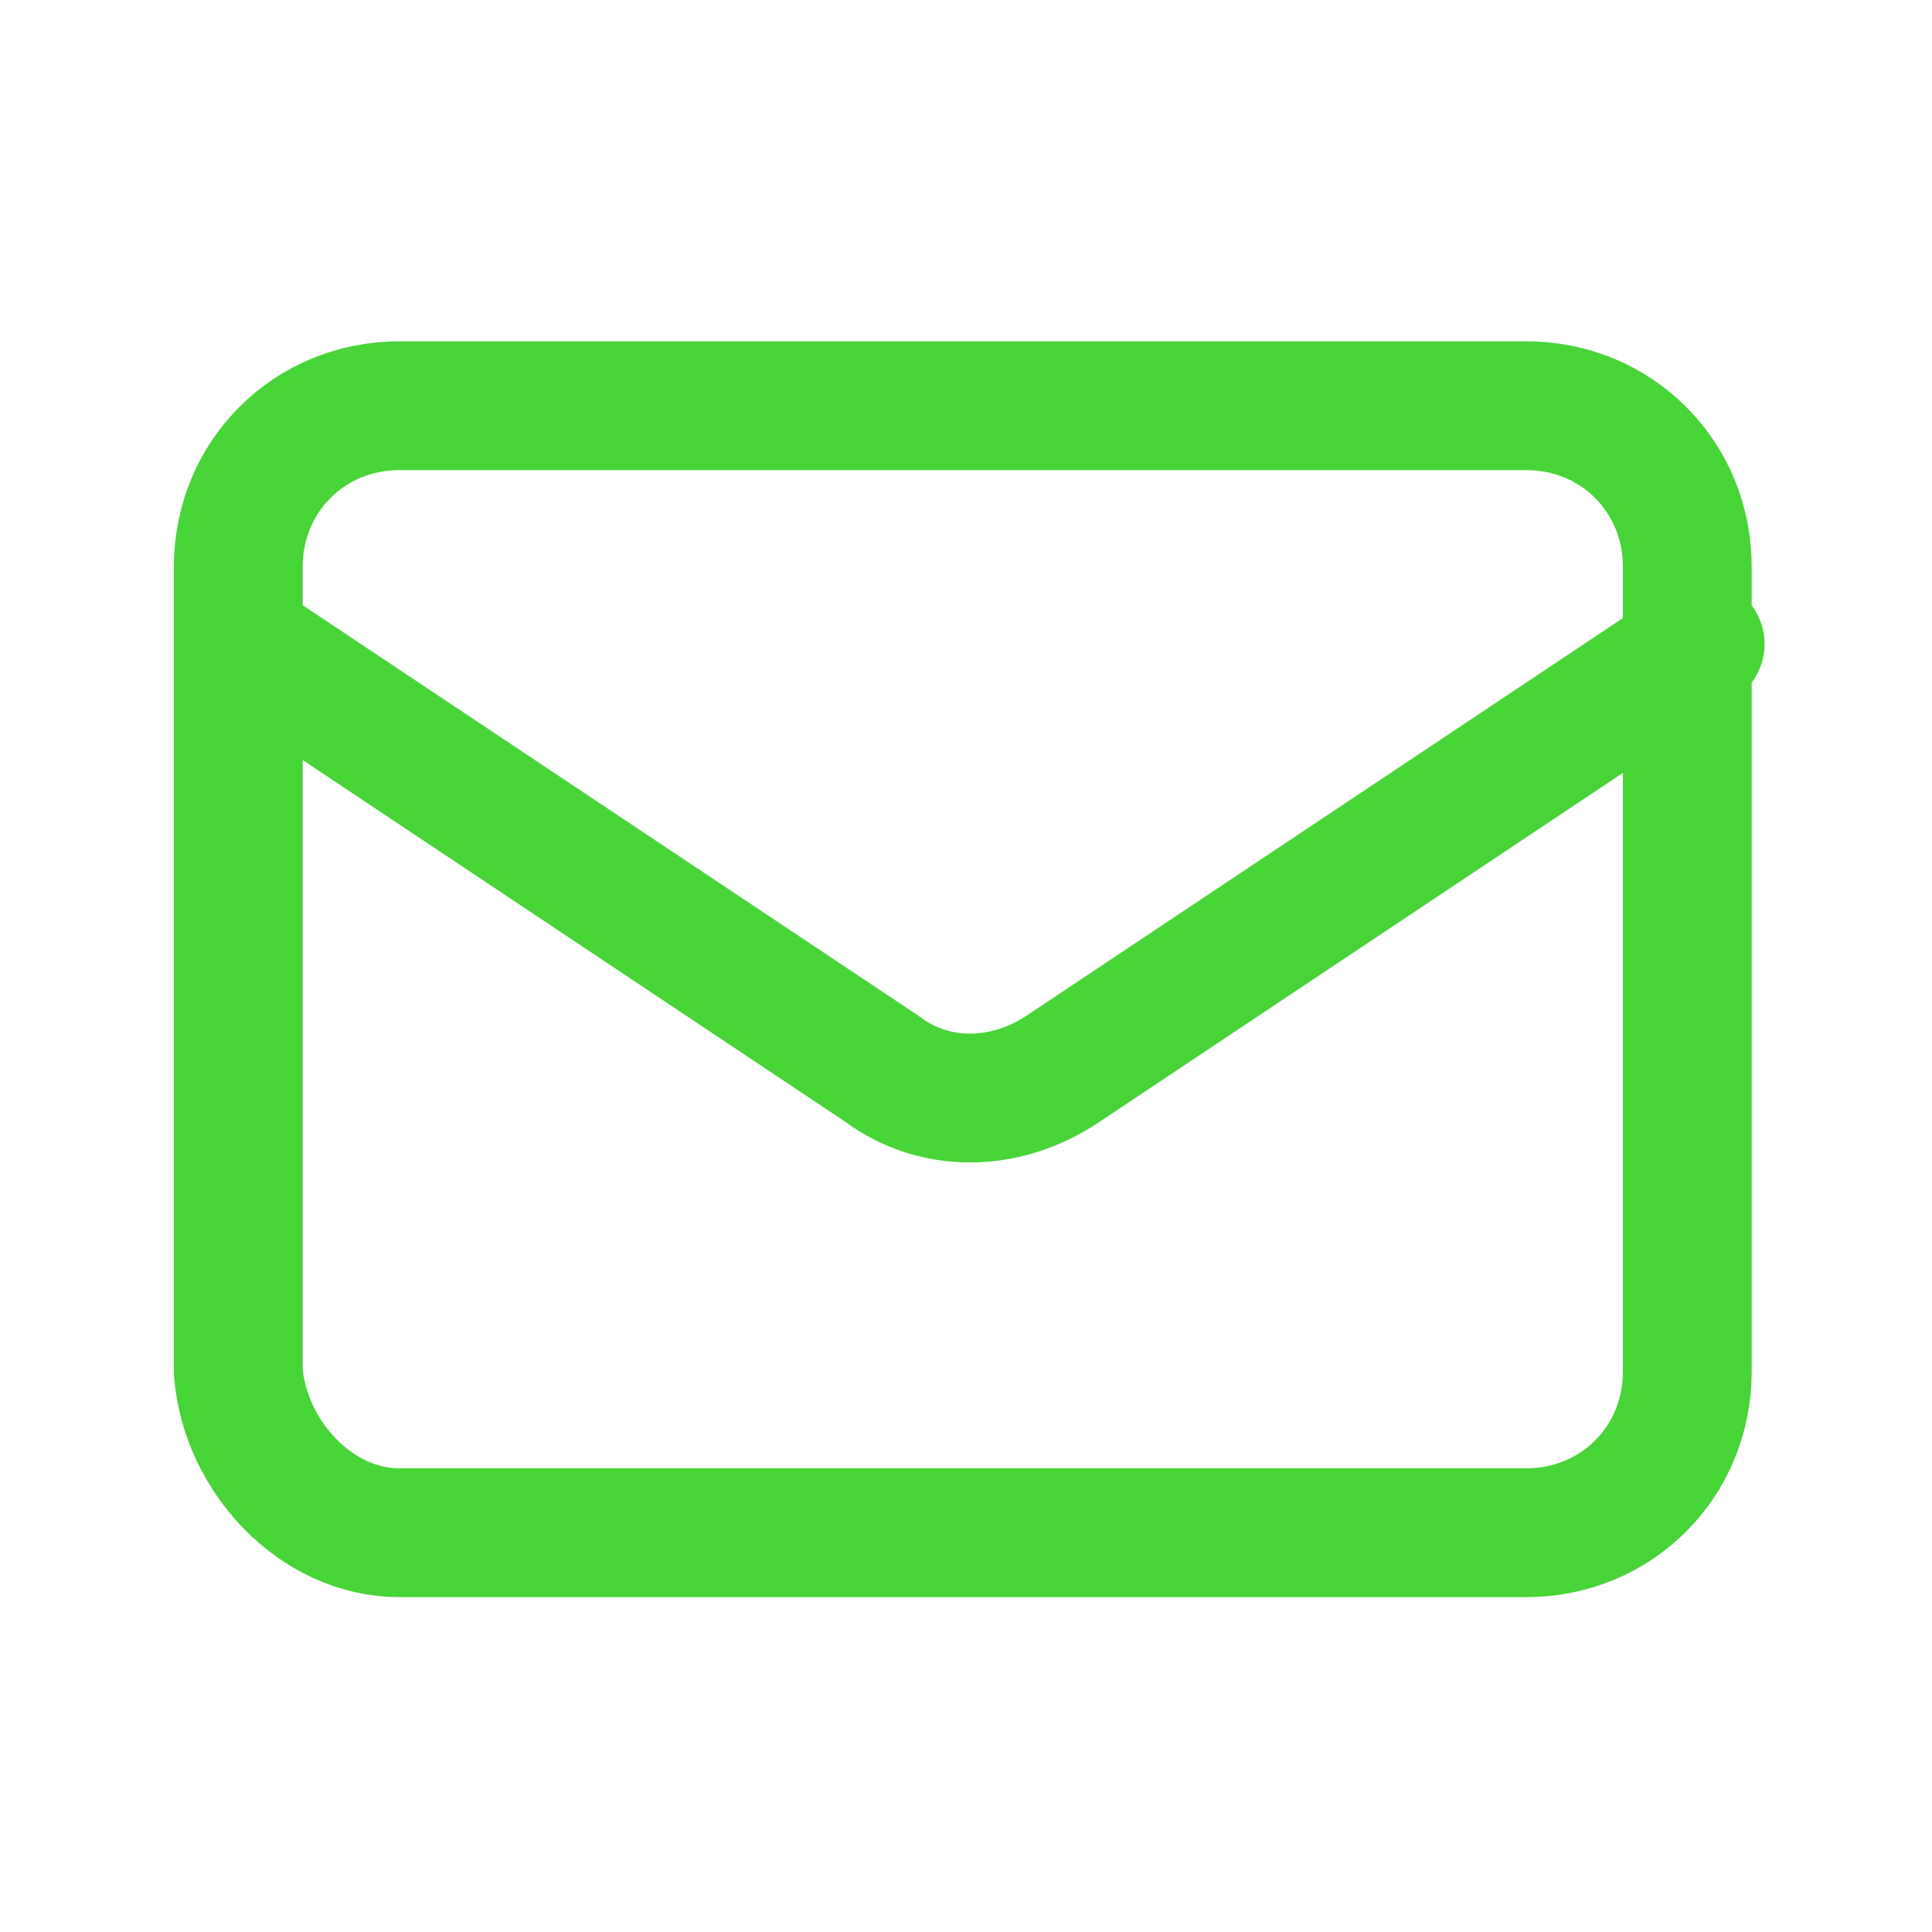 <?xml version="1.0" encoding="utf-8"?>
<!-- Generator: Adobe Illustrator 28.0.0, SVG Export Plug-In . SVG Version: 6.00 Build 0)  -->
<svg version="1.1" id="Layer_1" xmlns="http://www.w3.org/2000/svg" xmlns:xlink="http://www.w3.org/1999/xlink" x="0px" y="0px"
	 viewBox="0 0 30 30" style="enable-background:new 0 0 30 30;" xml:space="preserve">
<style type="text/css">
	.st0{fill:none;stroke:#47D437;stroke-width:2;stroke-linecap:round;stroke-linejoin:round;}
</style>
<path class="st0" d="M3.8,10l9.9,6.6c0.8,0.6,1.9,0.6,2.8,0l9.9-6.6 M6.2,23.8h17.5c1.4,0,2.5-1.1,2.5-2.5V8.8
	c0-1.4-1.1-2.5-2.5-2.5H6.2c-1.4,0-2.5,1.1-2.5,2.5v12.5C3.8,22.6,4.9,23.8,6.2,23.8z"/>
</svg>
